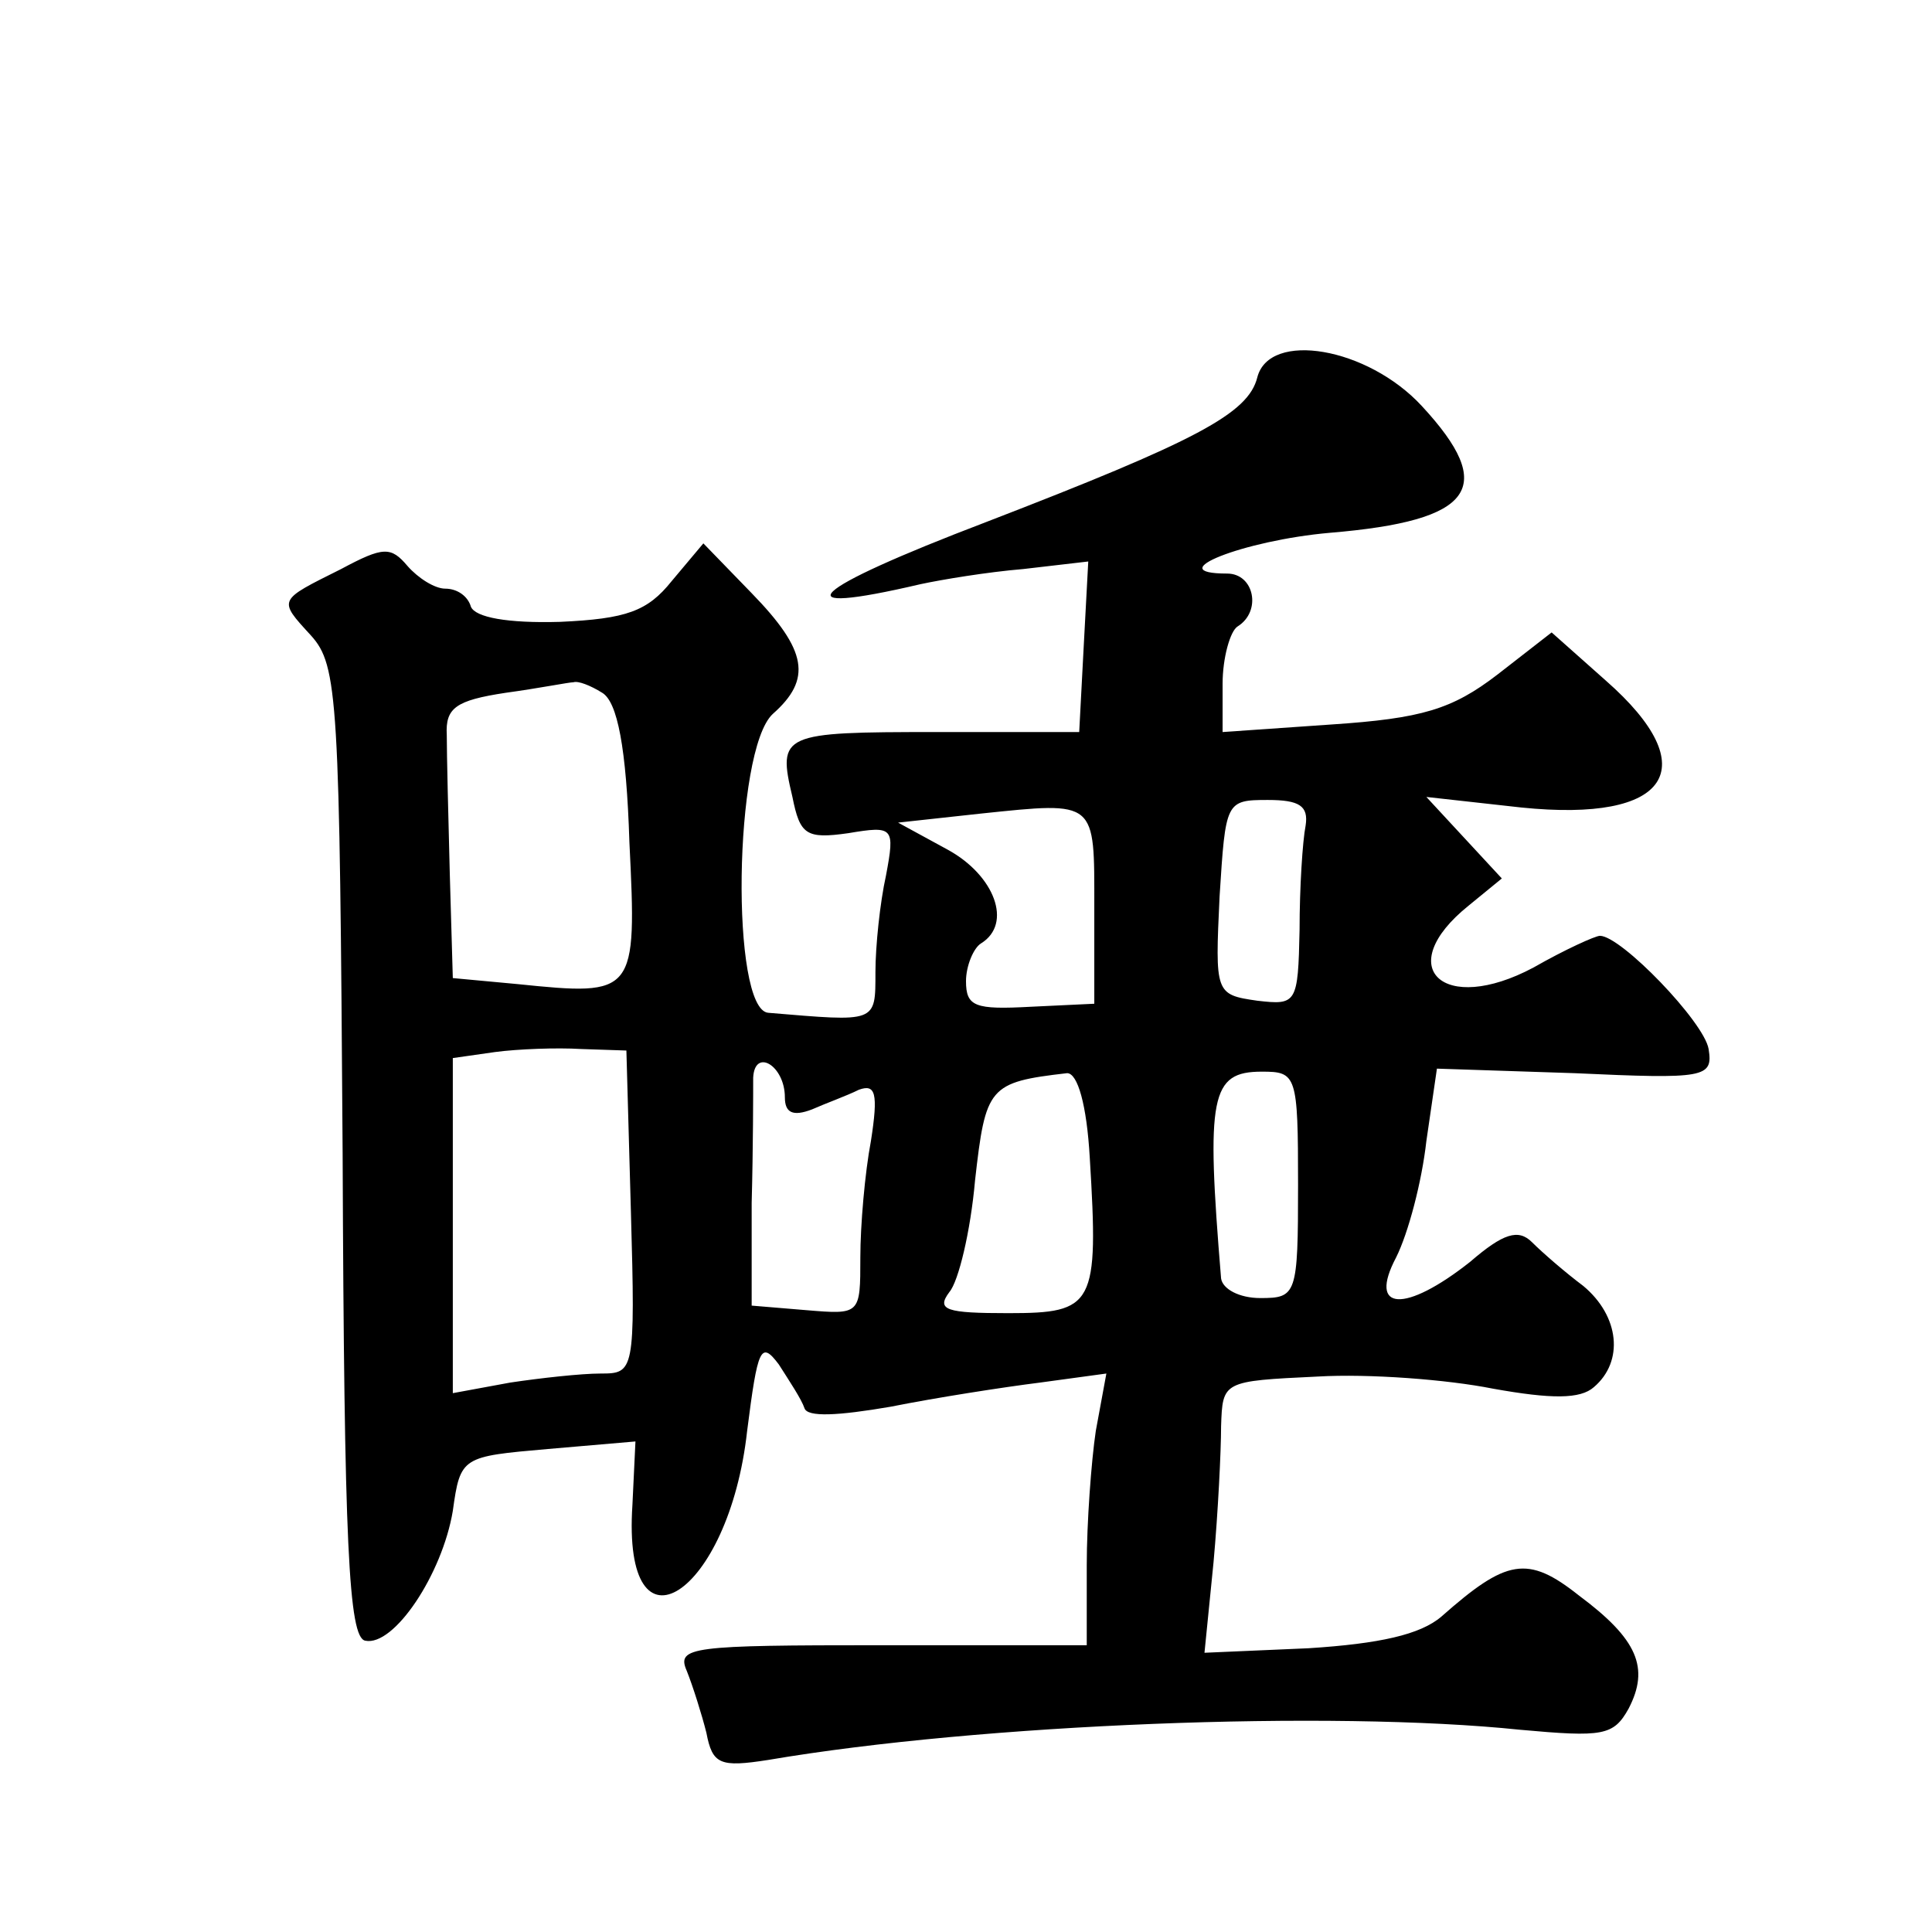 <?xml version="1.0" standalone="no"?>
<!DOCTYPE svg PUBLIC "-//W3C//DTD SVG 20010904//EN"
 "http://www.w3.org/TR/2001/REC-SVG-20010904/DTD/svg10.dtd">
<svg version="1.0" xmlns="http://www.w3.org/2000/svg"
 width="128pt" height="128pt" viewBox="0 0 128 128"
 preserveAspectRatio="xMidYMid meet">
<g transform="translate(0,128) scale(0.1,-0.1)"
fill="#0" stroke="none">
<path d="M833 1030 c-6 -24 -40 -42 -180 -96 -118 -45 -137 -63 -43 -41 14 3 44
8 68 10 l43 5 -3 -56 -3 -57 -95 0 c-102 0 -105 -1 -95 -43 5 -25 9 -28 37 -24
30 5 31 4 25 -28 -4 -18 -7 -47 -7 -64 0 -34 1 -33 -71 -27 -25 2 -23 174 3 198
26 23 23 42 -14 80 l-32 33 -21 -25 c-16 -20 -30 -25 -74 -27 -35 -1 -56 3 -59
10 -2 7 -9 12 -17 12 -7 0 -18 7 -25 15 -11 13 -16 13 -44 -2 -42 -21 -42 -20 -20
-44 18 -20 19 -41 21 -343 1 -260 4 -321 15 -323 19 -4 51 44 58 86 5 36 6 36 63
41 l58 5 -2 -42 c-7 -106 64 -60 76 49 7 55 9 60 21 44 7 -11 15 -23 17 -29 2 -6
22 -5 57 1 30 6 75 13 99 16 l44 6 -7 -38 c-3 -20 -6 -61 -6 -89 l0 -53 -136 0
c-126 0 -136 -1 -129 -17 4 -10 10 -29 13 -41 4 -21 9 -23 41 -18 141 24 373 33
498 20 55 -5 62 -4 72 14 14 27 6 46 -33 75 -34 27 -48 24 -91 -14 -14 -12 -41
-18 -88 -21 l-69 -3 6 60 c3 33 5 74 5 90 1 30 1 30 64 33 34 2 86 -2 116 -8 39
-7 58 -7 67 1 20 17 17 47 -7 67 -12 9 -27 22 -34 29 -9 9 -19 6 -41 -13 -43 -34
-68 -33 -49 3 8 16 17 50 20 77 l7 48 91 -3 c87 -4 92 -3 89 16 -3 18 -58 75 -72
75 -3 0 -23 -9 -44 -21 -60 -32 -94 0 -43 41 l22 18 -25 27 -25 27 63 -7 c98 -10
122 26 56 84 l-36 32 -36 -28 c-30 -23 -50 -29 -110 -33 l-72 -5 0 32 c0 17 5 35
10 38 16 10 11 35 -7 35 -45 0 11 22 68 27 96 8 111 30 61 84 -36 39 -101 50 -109
19z m-434 -209 c10 -6 16 -36 18 -99 5 -101 4 -102 -74 -94 l-43 4 -2 69 c-1 38
-2 79 -2 92 -1 18 6 23 39 28 22 3 42 7 45 7 3 1 11 -2 19 -7z m326 -142 l0 -64
-42 -2 c-37 -2 -43 0 -43 17 0 10 5 22 10 25 21 13 9 45 -22 62 l-33 18 55 6 c77
8 75 9 75 -62z m140 54 c-2 -10 -4 -41 -4 -69 -1 -49 -2 -50 -28 -47 -28 4 -28
5 -25 69 4 63 4 64 32 64 21 0 27 -4 25 -17z m-447 -256 c3 -106 2 -107 -20 -107
-13 0 -40 -3 -60 -6 l-38 -7 0 111 0 111 28 4 c15 2 41 3 57 2 l30 -1 3 -107z m102
76 c0 -10 5 -13 18 -8 9 4 23 9 31 13 11 4 13 -2 8 -34 -4 -21 -7 -56 -7 -77 0
-38 0 -38 -36 -35 l-36 3 0 68 c1 37 1 74 1 83 1 20 21 8 21 -13z m202 -40 c6 -98
3 -103 -54 -103 -41 0 -48 2 -39 14 6 7 14 40 17 74 7 62 9 65 61 71 7 0 13 -21
15 -56z m138 -18 c0 -73 -1 -75 -25 -75 -14 0 -25 6 -26 13 -10 121 -7 137 27 137
23 0 24 -2 24 -75z"/>
</g>
</svg>
